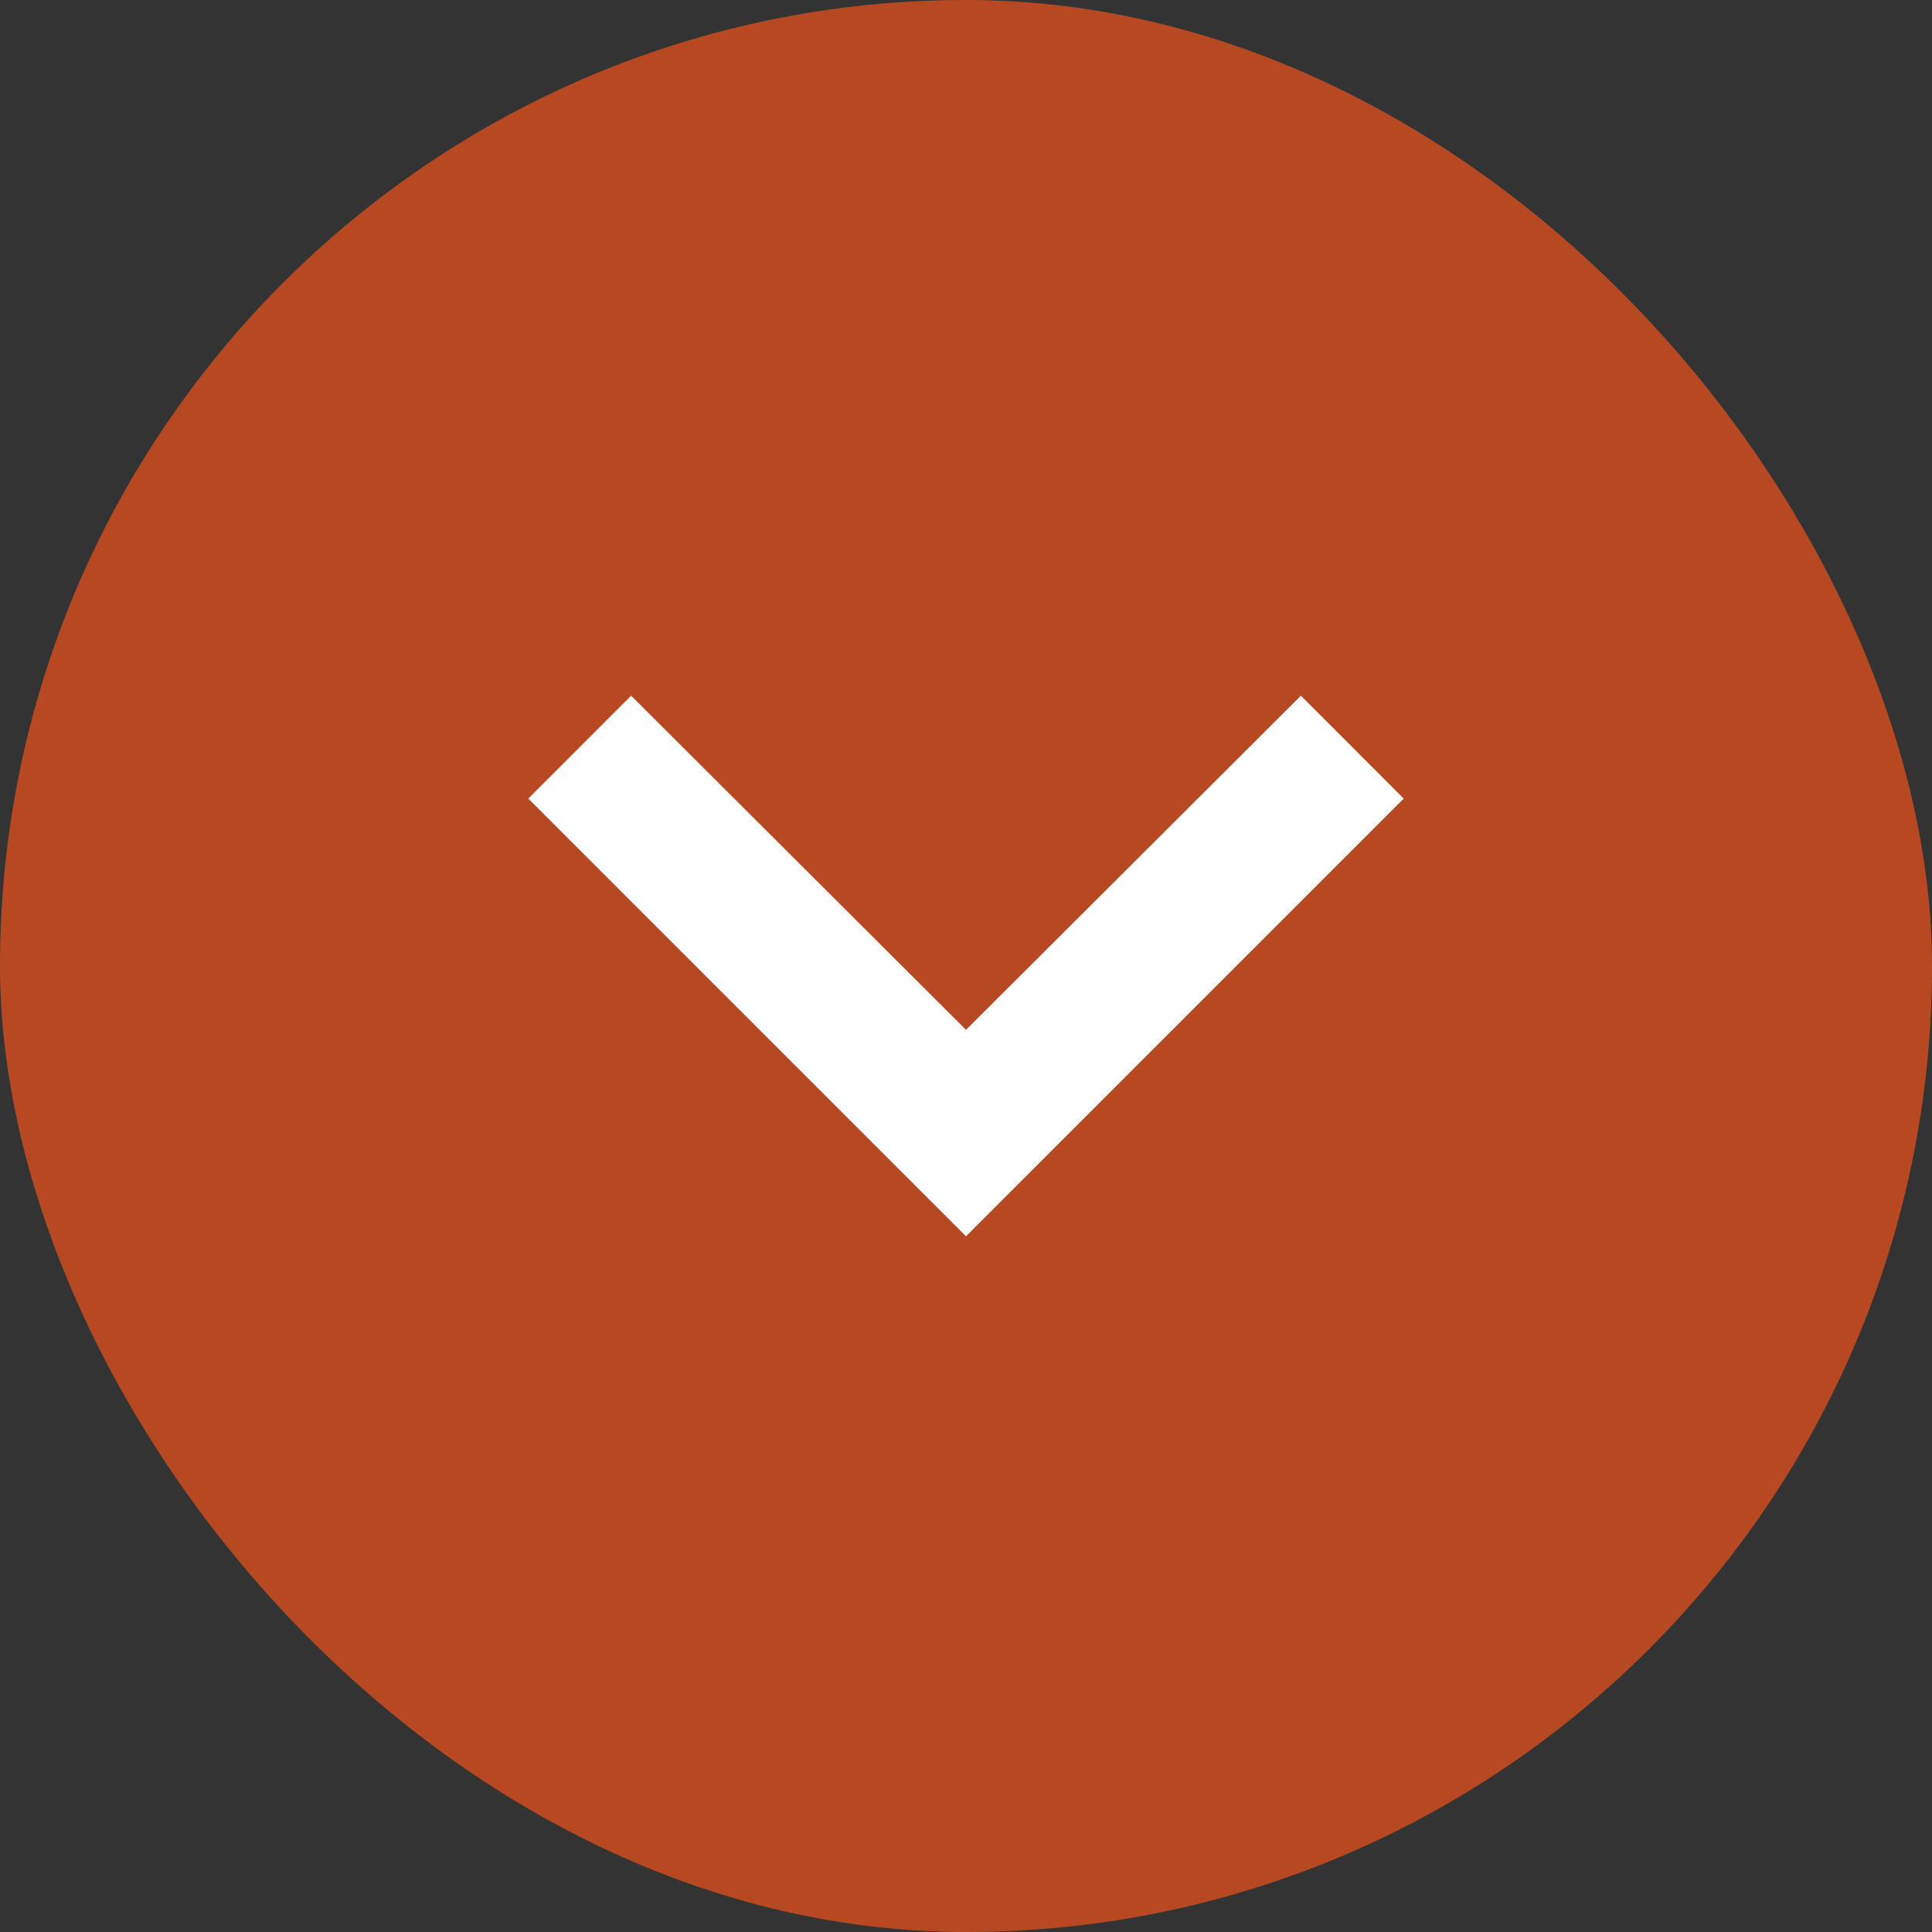 <svg xmlns="http://www.w3.org/2000/svg" width="64" height="64" viewBox="0 0 64 64" fill="none"><rect x="0" y="0" width="64" height="64" fill="#333333" stroke="none"/><rect x="64" y="64" width="64" height="64" rx="32" transform="rotate(-180 64 64)" fill="#B64922"></rect><path d="M43.093 23.046L32 34.115L20.907 23.046L17.5 26.454L32 40.954L46.5 26.454L43.093 23.046Z" fill="white"></path></svg>